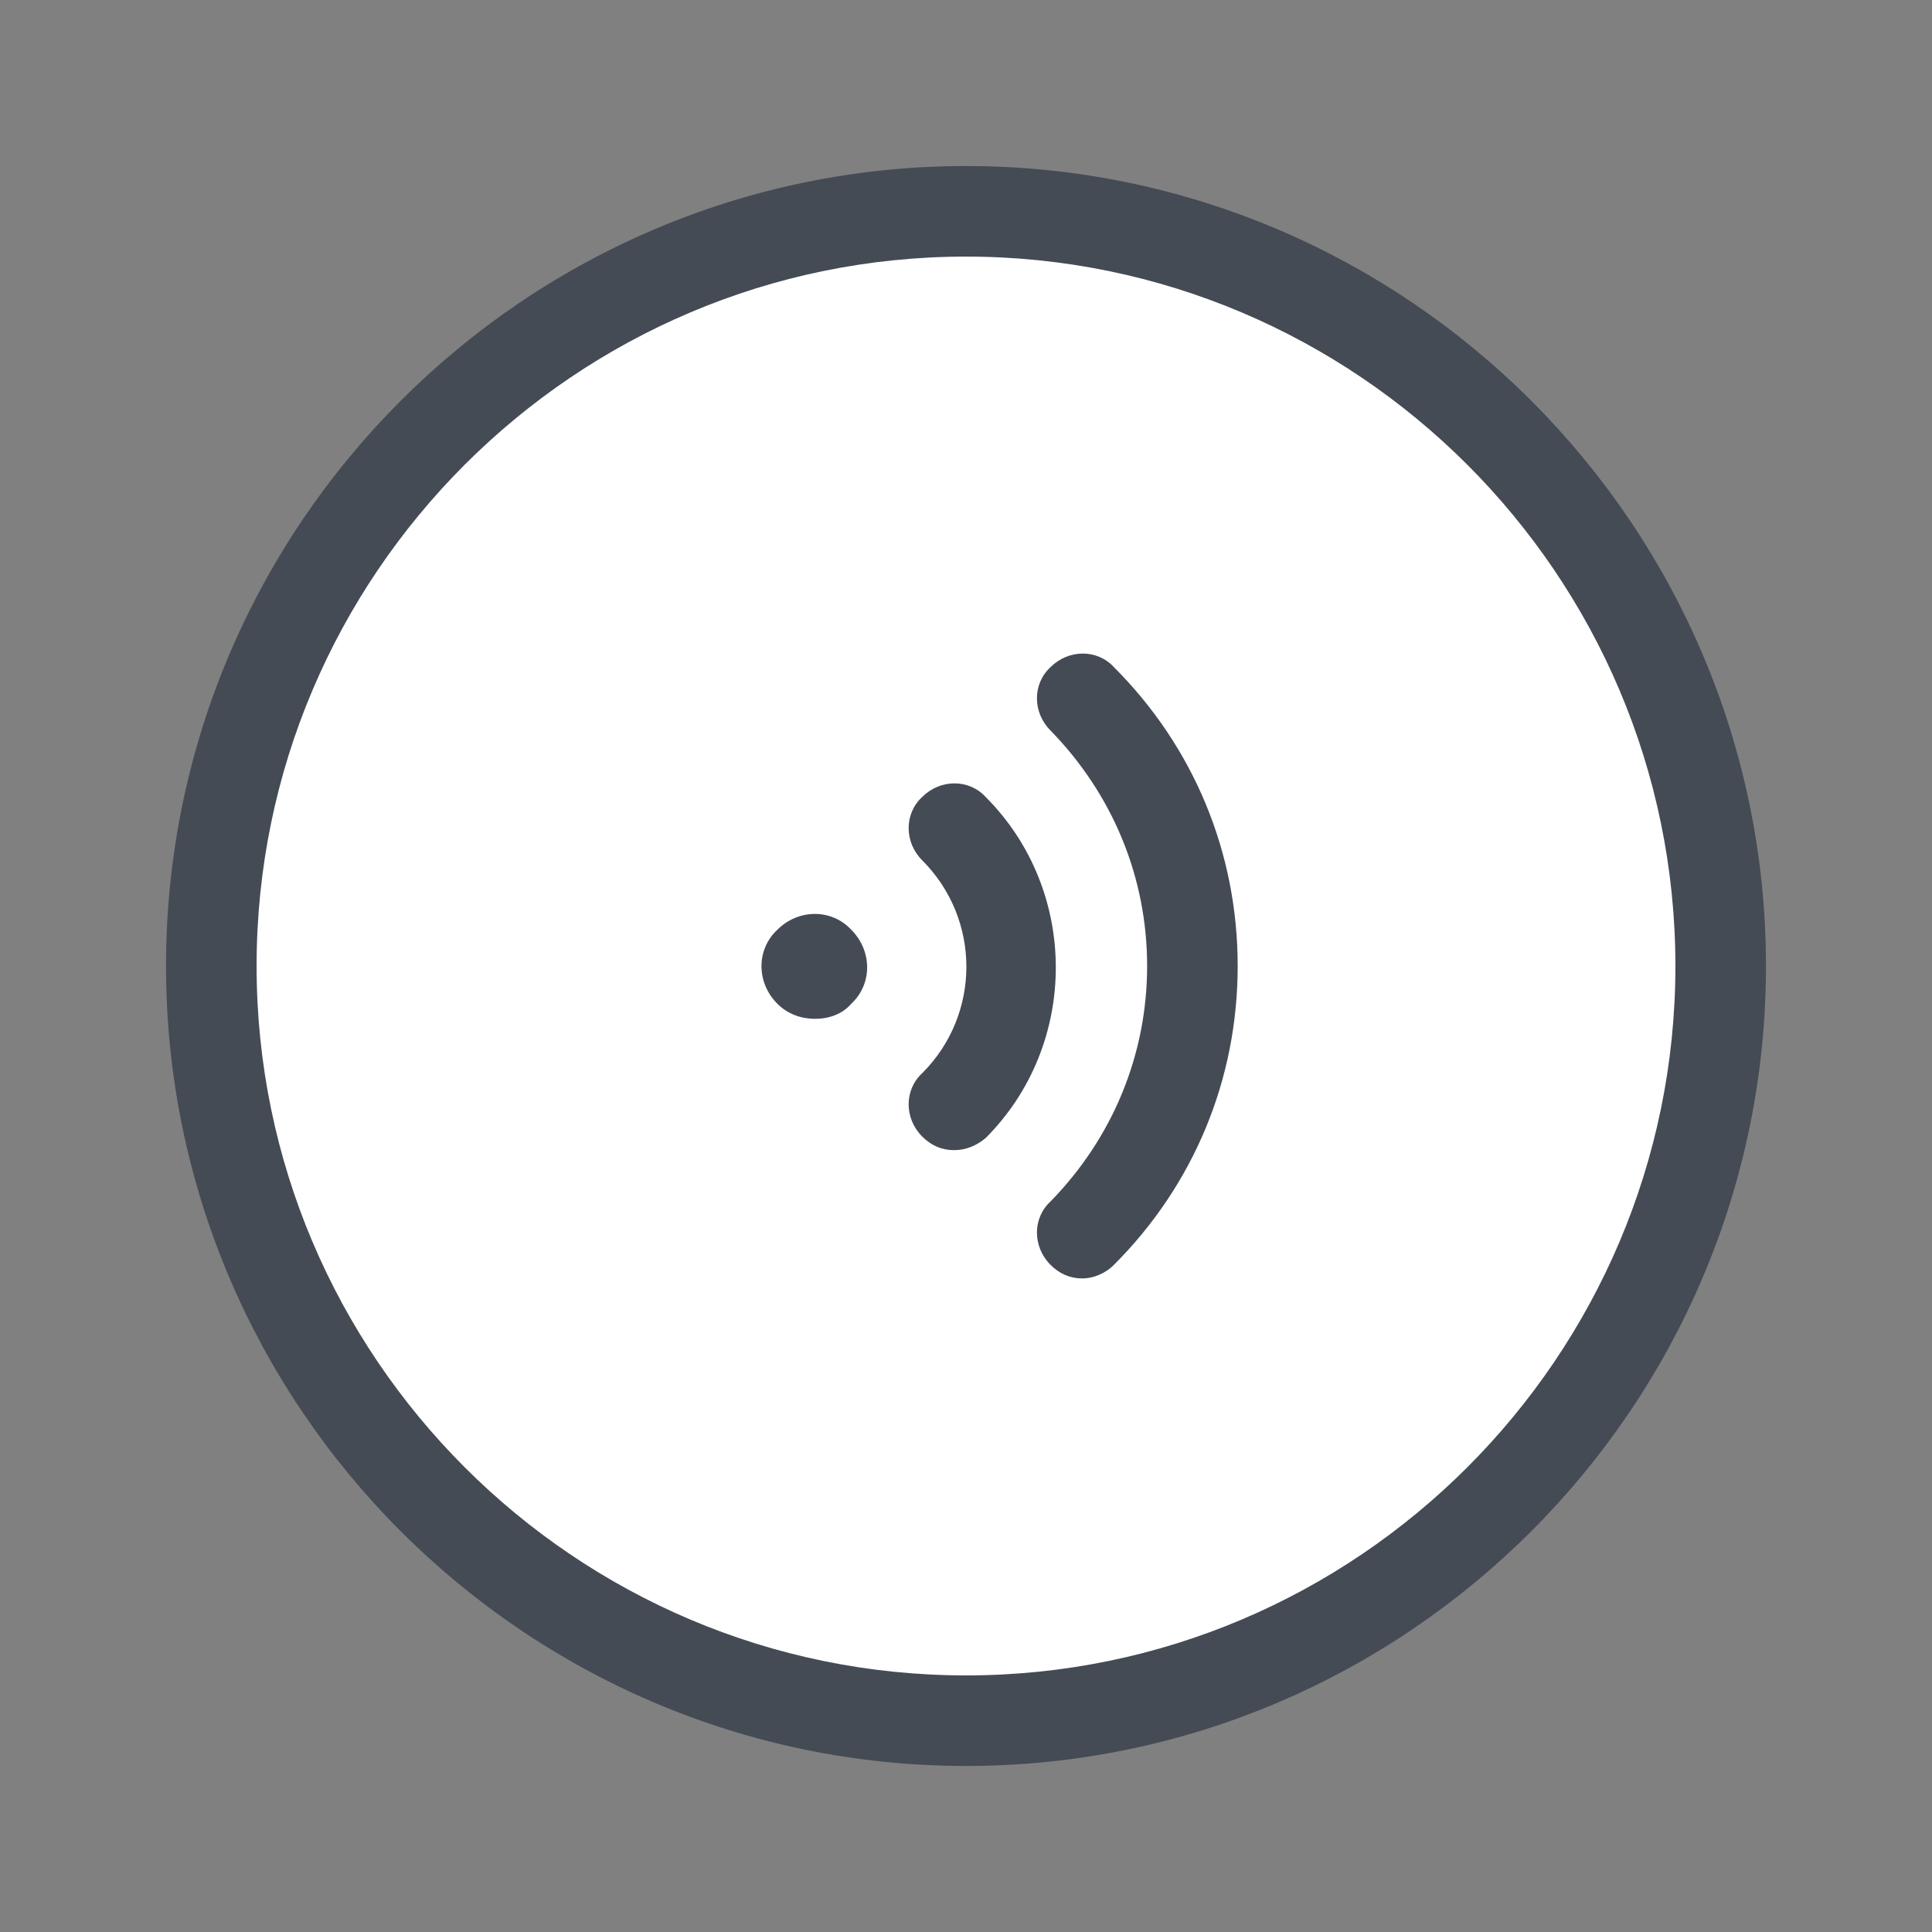 <svg version="1.1" id="Layer_1" xmlns="http://www.w3.org/2000/svg" xmlns:xlink="http://www.w3.org/1999/xlink" x="0px" y="0px" viewBox="0 0 128 128" style="enable-background:new 0 0 128 128;" xml:space="preserve">

<rect x="0" y="0" width="128" height="128" fill="#808080" stroke="none"/>

<g>
	<g>
		<circle cx="64" cy="64" r="50" style="fill:#FFFFFF;"></circle>
	</g>
	<g>
		<path d="M64,117c-29.2,0-53-23.8-53-53s23.8-53,53-53s53,23.8,53,53S93.2,117,64,117z M64,17c-25.9,0-47,21.1-47,47
			s21.1,47,47,47s47-21.1,47-47S89.9,17,64,17z" style="fill:#444B54;"></path>
	</g>
	<g>
		<g>
			<path d="M71.7,84.7c-0.8,0-1.5-0.3-2.1-0.9c-1.2-1.2-1.2-3.1,0-4.2C73.7,75.4,76,69.9,76,64s-2.3-11.4-6.4-15.6
				c-1.2-1.2-1.2-3.1,0-4.2c1.2-1.2,3.1-1.2,4.2,0C79.1,49.5,82,56.5,82,64s-2.9,14.5-8.2,19.8C73.2,84.4,72.4,84.7,71.7,84.7z" style="fill:#444B54;"></path>
		</g>
		<g>
			<path d="M63.2,76.2c-0.8,0-1.5-0.3-2.1-0.9c-1.2-1.2-1.2-3.1,0-4.2c3.9-3.9,3.9-10.2,0-14.1c-1.2-1.2-1.2-3.1,0-4.2
				c1.2-1.2,3.1-1.2,4.2,0c6.2,6.2,6.2,16.4,0,22.6C64.7,75.9,64,76.2,63.2,76.2z" style="fill:#444B54;"></path>
		</g>
		<g>
			<path d="M54,67.5c-0.9,0-1.8-0.3-2.5-1c-1.4-1.4-1.4-3.6,0-4.9c1.4-1.4,3.6-1.4,4.9,0c1.4,1.4,1.4,3.6,0,4.9
				C55.8,67.2,54.9,67.5,54,67.5z" style="fill:#444B54;"></path>
		</g>
	</g>
</g>
</svg>